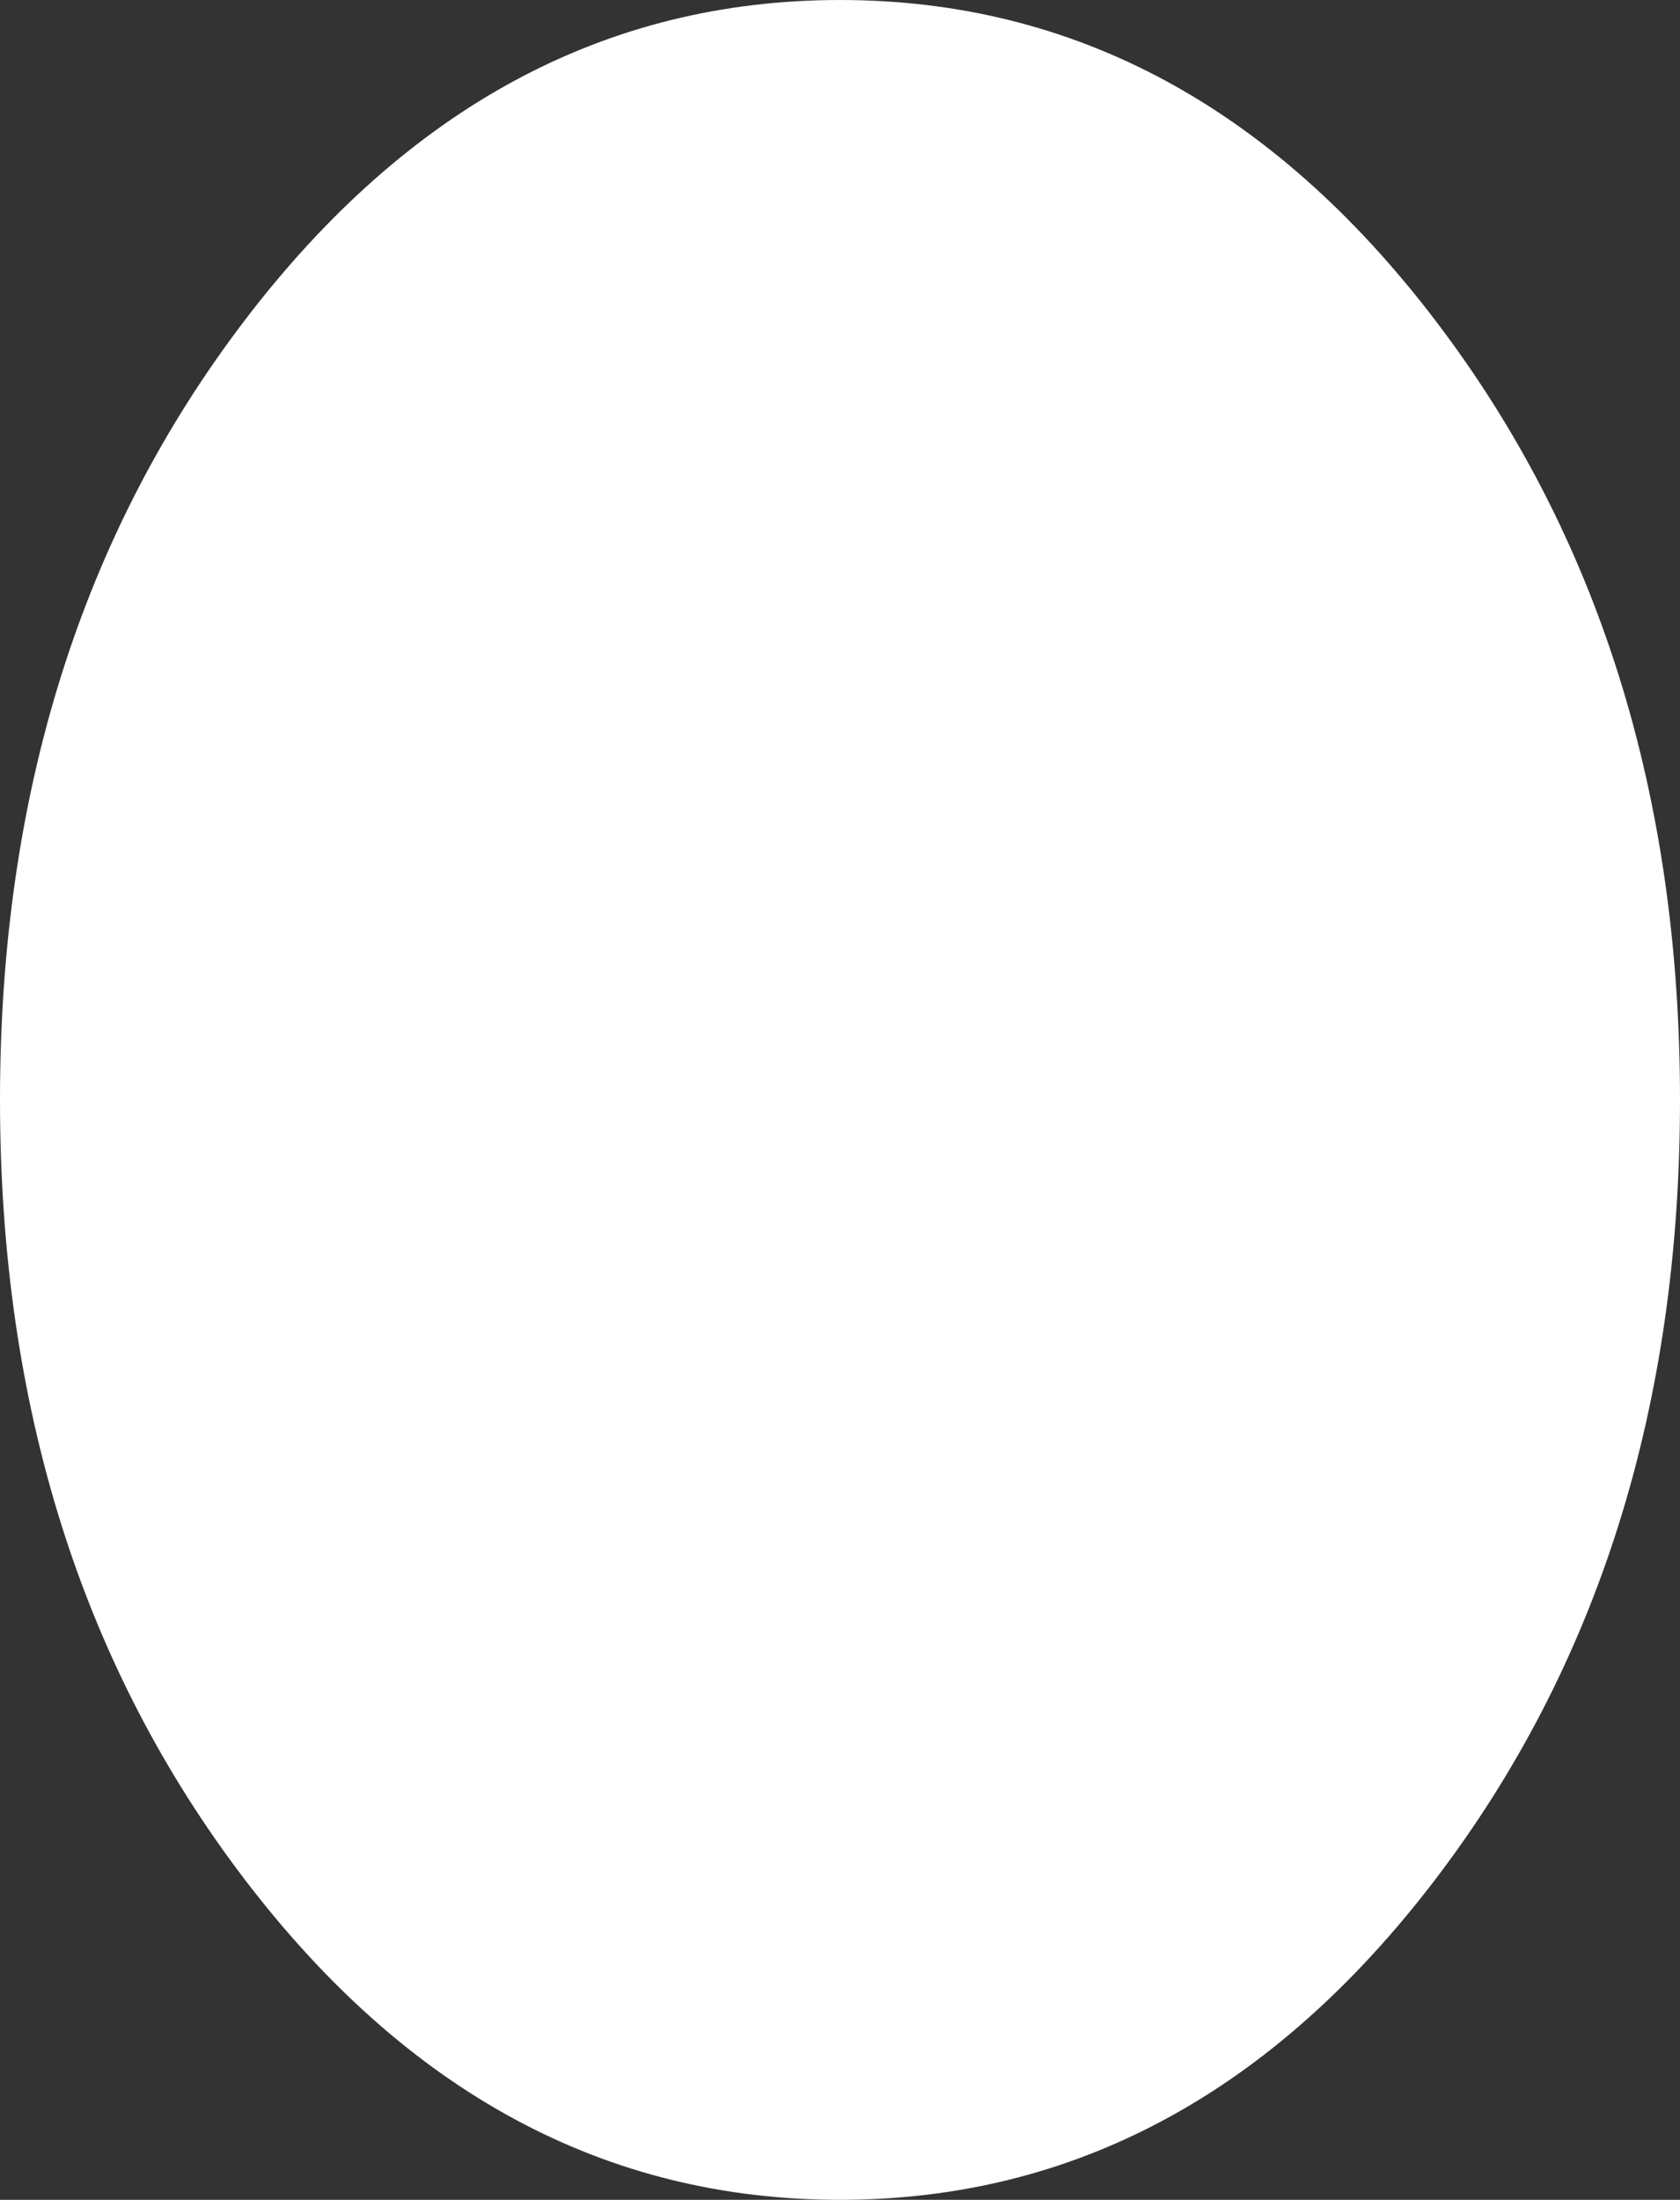 <?xml version="1.0" encoding="UTF-8" standalone="no"?>
<svg xmlns:xlink="http://www.w3.org/1999/xlink" height="14.4px" width="11.0px" xmlns="http://www.w3.org/2000/svg">
  <rect width="100%" height="100%" fill="#333333" stroke="none"/>
  <g transform="matrix(1.0, 0.0, 0.0, 1.0, 5.3, 6.75)">
    <path d="M4.1 -4.65 Q5.7 -2.55 5.7 0.45 5.7 3.45 4.1 5.55 2.5 7.65 0.2 7.65 -2.1 7.65 -3.7 5.55 -5.3 3.45 -5.3 0.45 -5.3 -2.55 -3.7 -4.65 -2.1 -6.75 0.2 -6.75 2.5 -6.75 4.1 -4.65" fill="#ffffff" fill-rule="evenodd" stroke="none"/>
  </g>
</svg>
